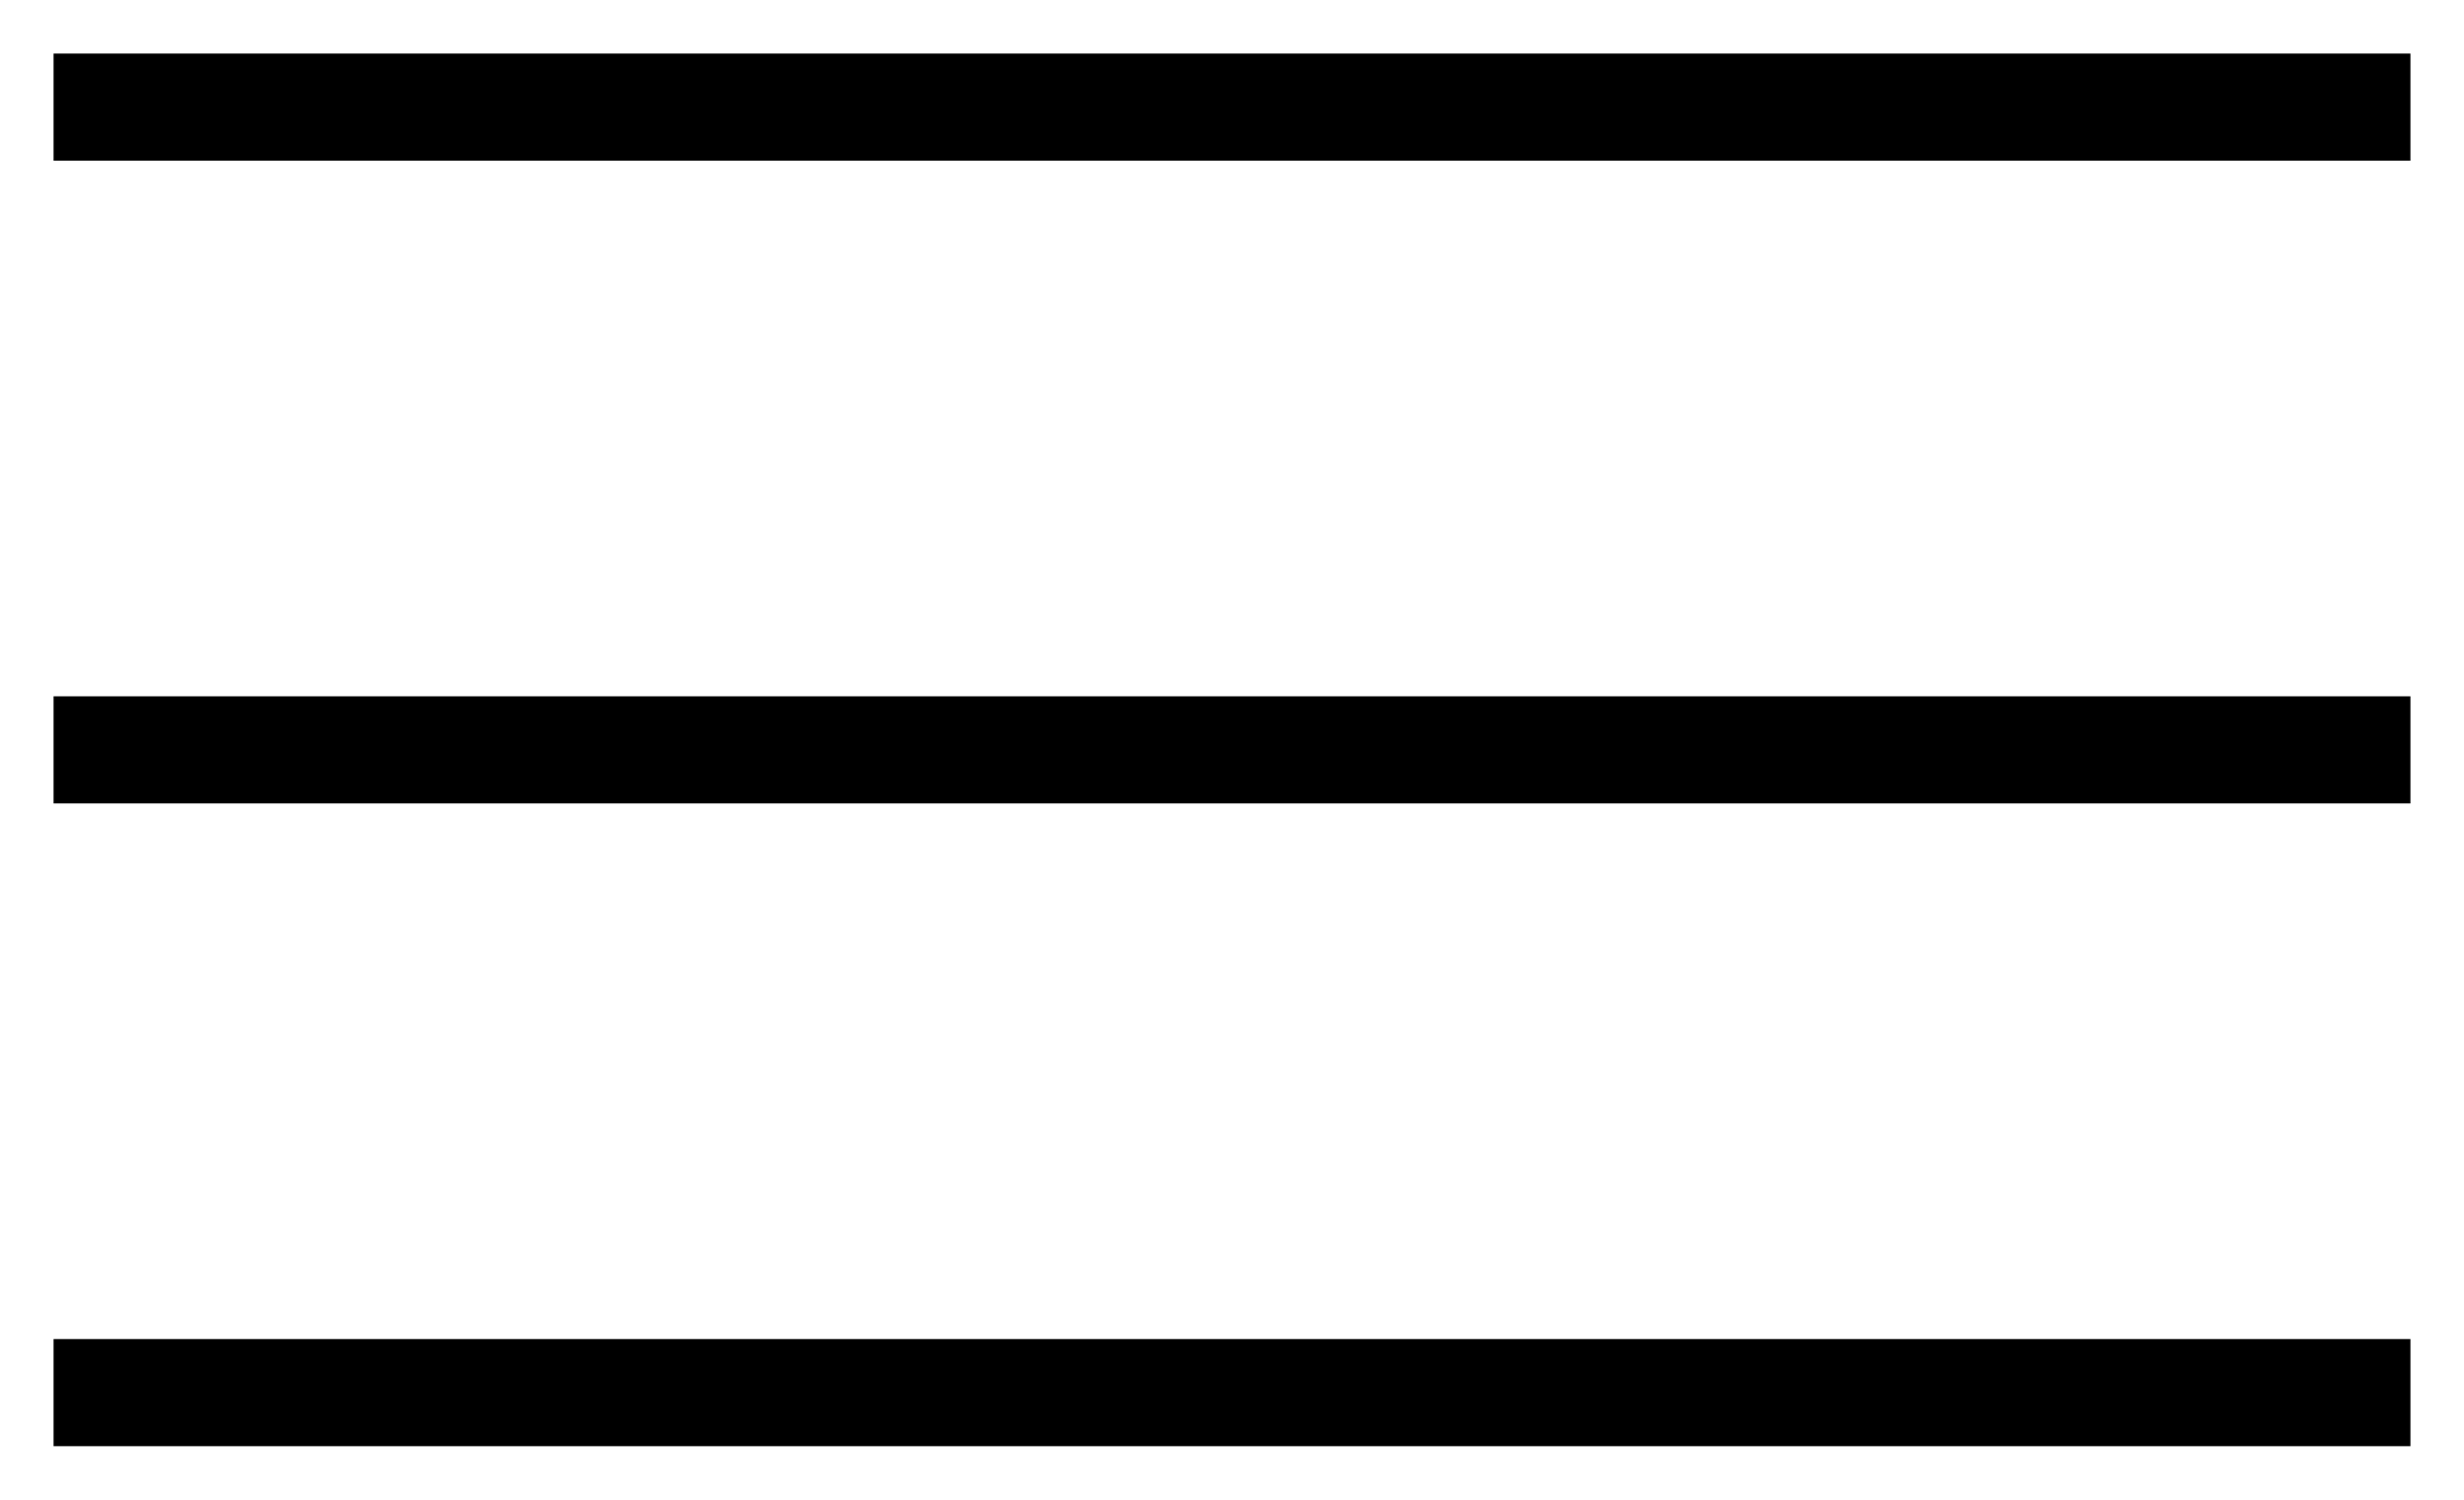<svg width="23" height="14" viewBox="0 0 23 14" fill="none" xmlns="http://www.w3.org/2000/svg">
<path d="M1 7H22" stroke="black" stroke-linecap="square"/>
<path d="M1 13H22" stroke="black" stroke-linecap="square"/>
<path d="M1 1H22" stroke="black" stroke-linecap="square"/>
</svg>

